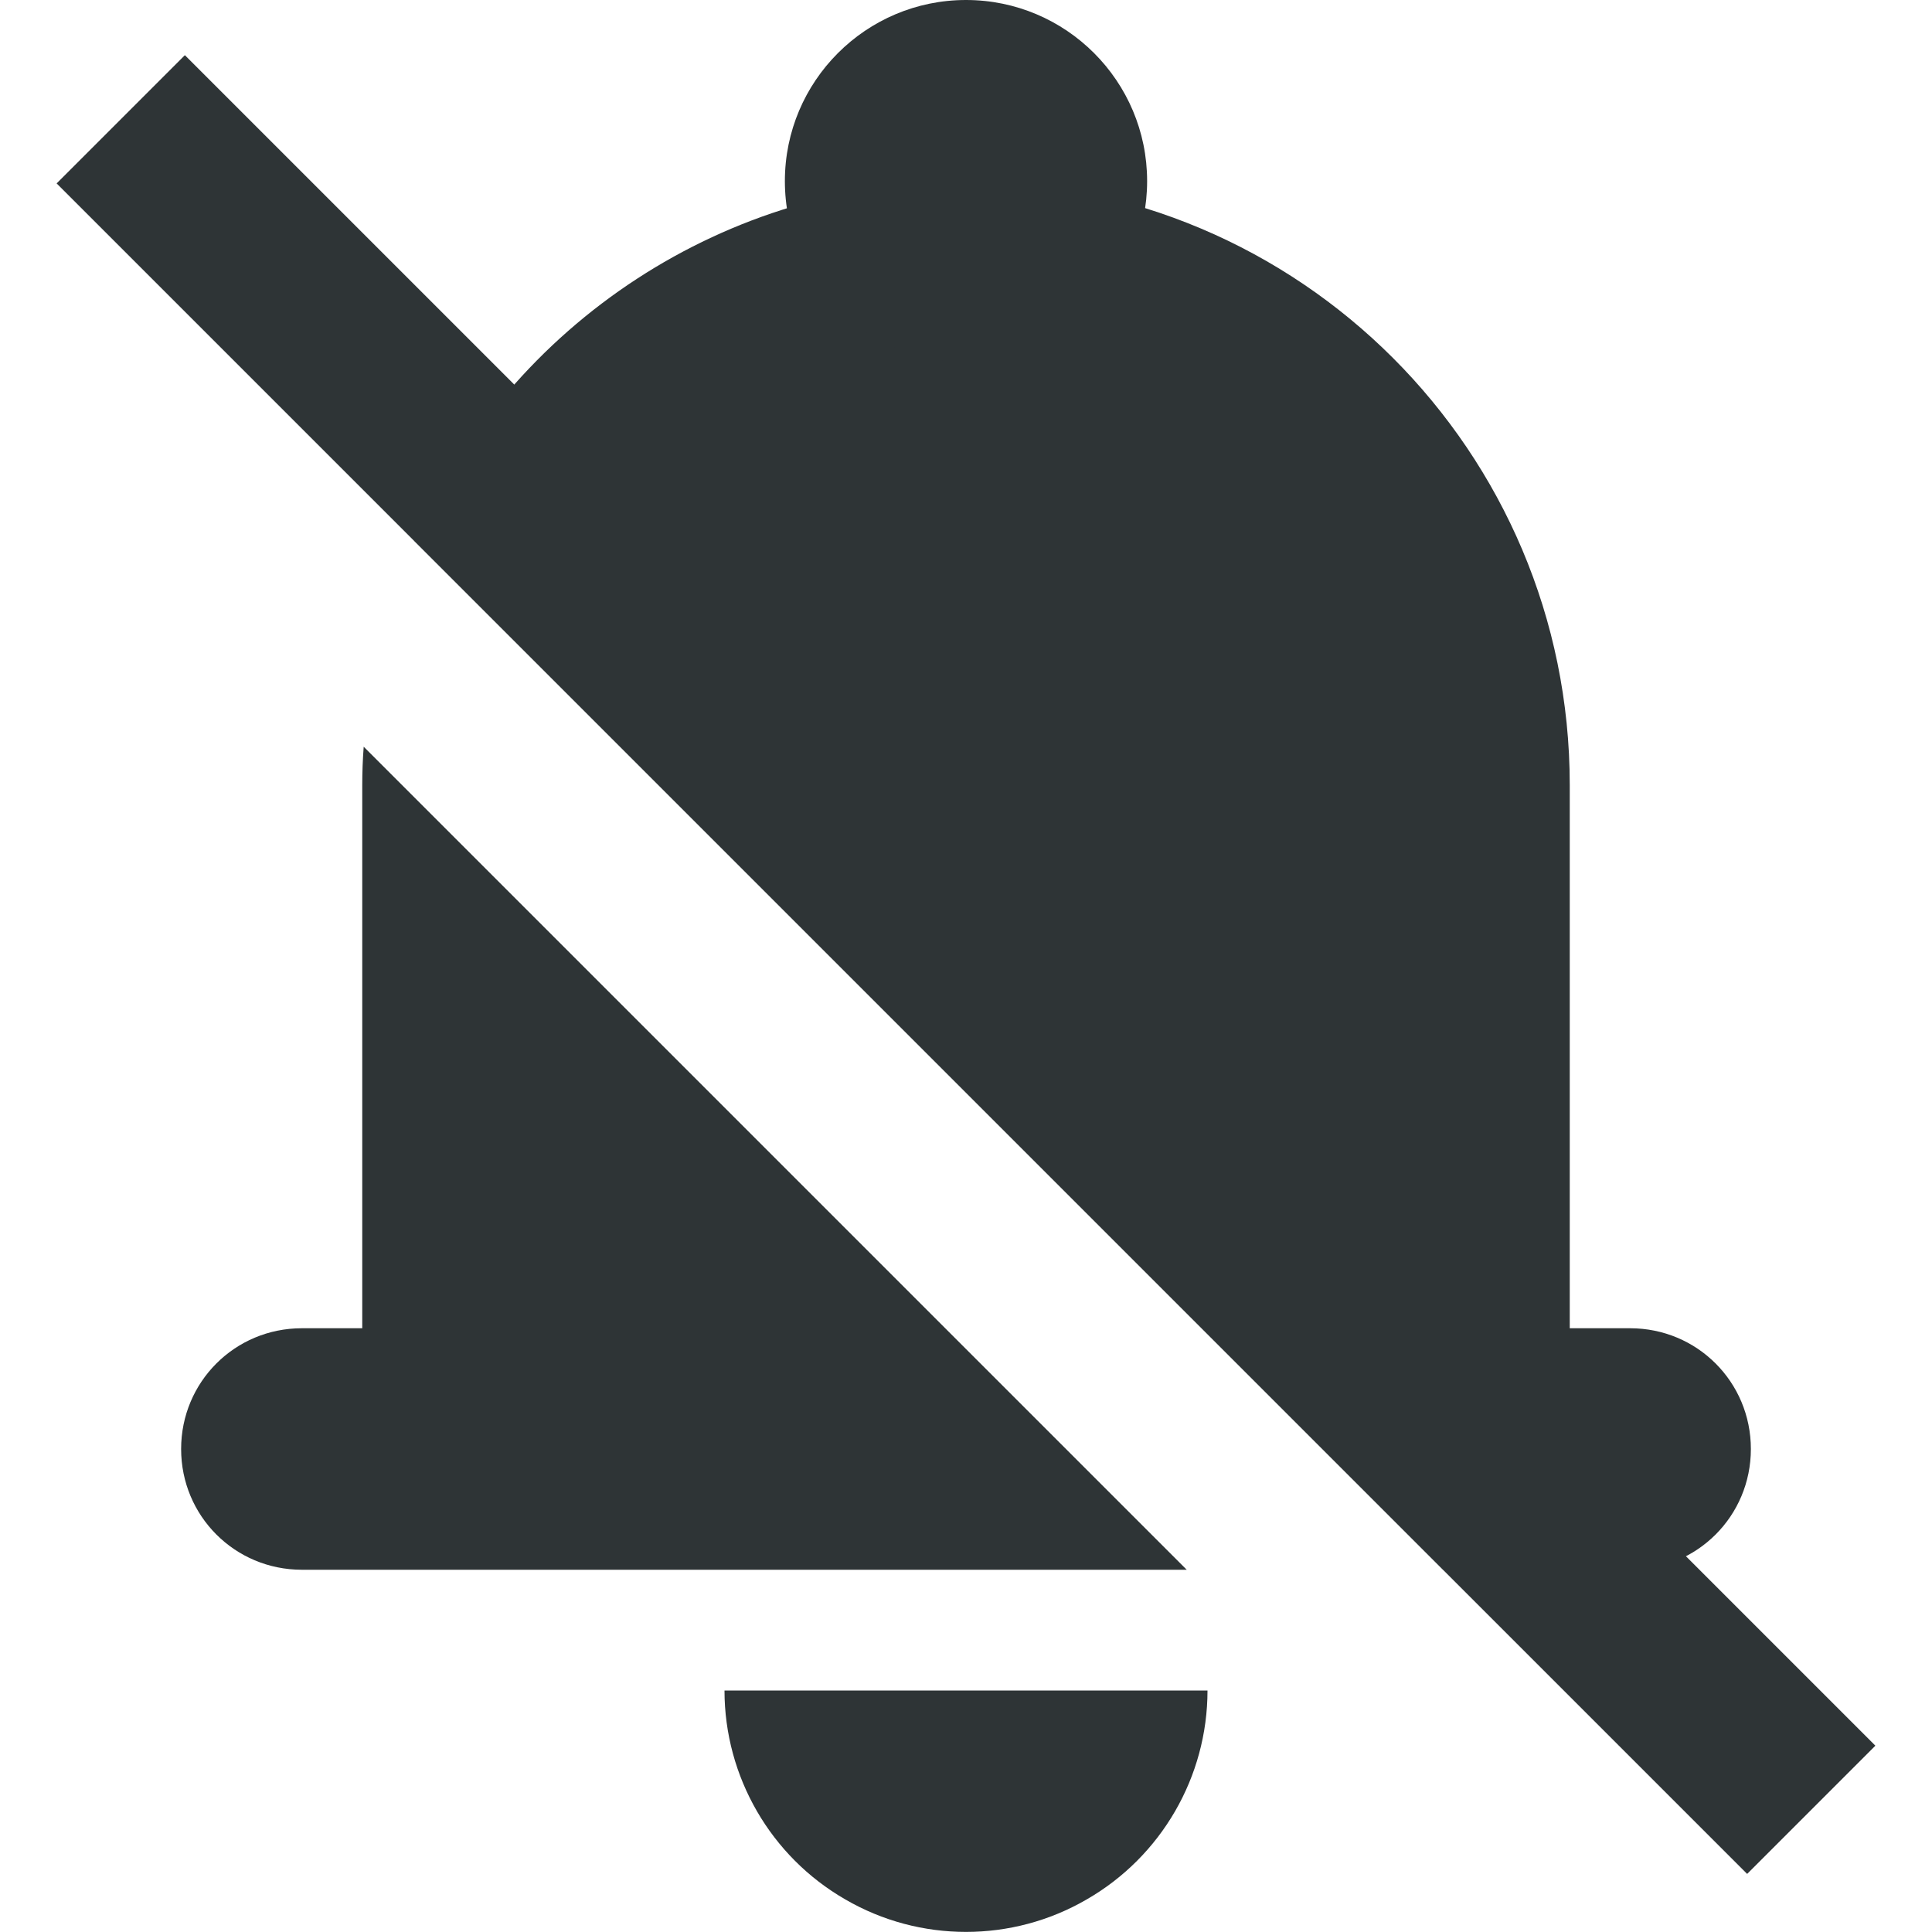 <?xml version="1.0" encoding="UTF-8"?>
<svg width="16px" height="16px" viewBox="0 0 16 16" xmlns="http://www.w3.org/2000/svg">
 <g fill="#2e3436">
  <path d="m8 1.5c-1.98 0-3.769 1.168-4.57 2.977l8.523 8.523h1.547c0.555 0 1-0.445 1-1s-0.445-1-1-1h-0.5v-4.5c0-2.762-2.238-5-5-5zm-4.988 4.684c-0.008 0.105-0.012 0.211-0.012 0.316v4.5h-0.5c-0.555 0-1 0.445-1 1s0.445 1 1 1h7.328z"/>
  <path d="m10 14c0 0.715-0.383 1.375-1 1.73-0.617 0.359-1.383 0.359-2 0-0.617-0.355-1-1.016-1-1.73"/>
  <path d="m9.5 1.5c0 0.828-0.672 1.5-1.5 1.5s-1.5-0.672-1.5-1.5 0.672-1.5 1.5-1.5 1.5 0.672 1.5 1.5z"/>
  <path d="m1.531 0.457-1.062 1.062 14 14 1.062-1.062z"/>
 </g>
</svg>

